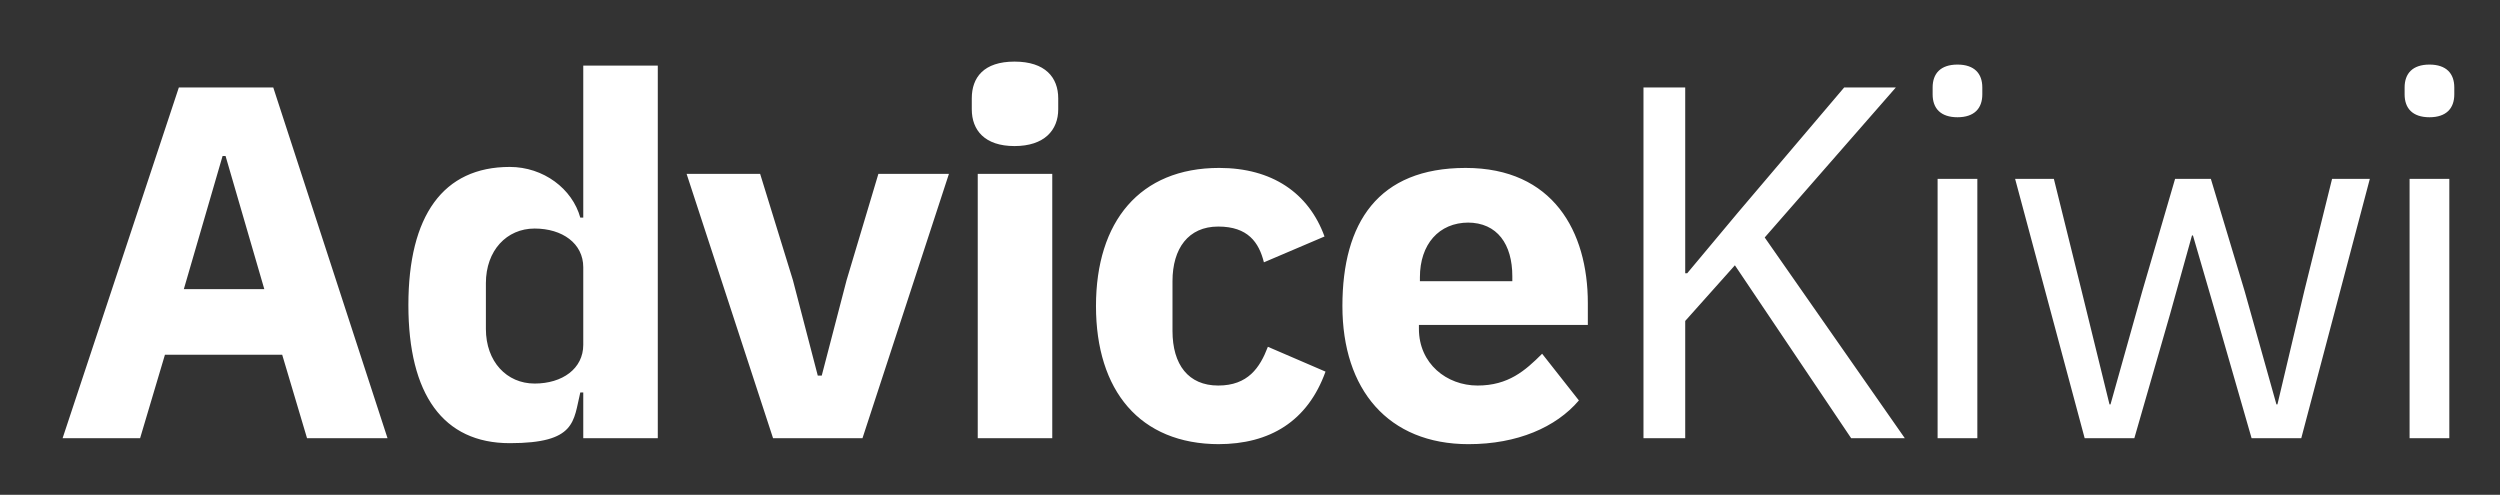 <?xml version="1.0" encoding="UTF-8"?>
<svg id="Layer_1" xmlns="http://www.w3.org/2000/svg" version="1.1" viewBox="0 0 251.6 49.8">
  <rect x="0" y="0" width="251.6" height="49.8" fill="#333333" stroke="none"/>
  <!-- Generator: Adobe Illustrator 29.3.1, SVG Export Plug-In . SVG Version: 2.1.0 Build 151)  -->
  <defs>
    <style>
      .st0 {
        fill: #fff;
      }
    </style>
  </defs>
  <path class="st0" d="M242.5,44.1h4v-26.1h-4v26.1ZM244.5,11.8c1.7,0,2.5-.9,2.5-2.3v-.7c0-1.4-.8-2.3-2.5-2.3s-2.5.9-2.5,2.3v.7c0,1.4.8,2.3,2.5,2.3M209.9,44.1h4.9l3.6-12.5,2.2-7.9h.1l2.3,7.9,3.6,12.5h5l6.9-26.1h-3.8l-2.8,11.3-2.7,11.4h-.1l-3.2-11.4-3.4-11.3h-3.6l-3.3,11.3-3.2,11.4h-.1l-2.8-11.4-2.8-11.3h-3.9l7,26.1ZM195,44.1h4v-26.1h-4v26.1ZM197,11.8c1.7,0,2.5-.9,2.5-2.3v-.7c0-1.4-.8-2.3-2.5-2.3s-2.5.9-2.5,2.3v.7c0,1.4.8,2.3,2.5,2.3M186.4,44.1h5.3l-14.1-20.2,13.2-15.1h-5.2l-10.7,12.6-5.1,6.1h-.2V8.8h-4.2v35.3h4.2v-11.8l5-5.6,11.7,17.4ZM147.7,22.4c3,0,4.5,2.2,4.5,5.4v.5h-9.3v-.4c0-3.3,1.9-5.5,4.9-5.5M147.8,44.7c4.9,0,8.8-1.7,11.1-4.4l-3.7-4.7c-1.7,1.7-3.4,3.2-6.5,3.2s-5.9-2.2-5.9-5.7v-.4h17v-2.2c0-7.2-3.5-13.6-12.3-13.6s-12.4,5.5-12.4,13.9,4.6,13.9,12.7,13.9M122.6,44.7c5.2,0,9-2.3,10.8-7.3l-5.8-2.5c-.8,2.1-2,3.9-5,3.9s-4.6-2.1-4.6-5.5v-5c0-3.3,1.6-5.5,4.6-5.5s4.1,1.6,4.6,3.6l6.1-2.6c-1.6-4.4-5.3-6.9-10.6-6.9-8,0-12.4,5.4-12.4,13.9s4.4,13.9,12.4,13.9M98.4,44.1h7.5v-26.6h-7.5v26.6ZM102.1,14.7c3,0,4.4-1.6,4.4-3.7v-1.1c0-2.1-1.3-3.7-4.4-3.7s-4.3,1.6-4.3,3.7v1.1c0,2.1,1.3,3.7,4.3,3.7M86.8,44.1l8.7-26.6h-7.1l-3.2,10.7-2.5,9.6h-.4l-2.5-9.6-3.3-10.7h-7.4l8.7,26.6h8.9ZM53.8,38.6c-2.8,0-4.9-2.2-4.9-5.5v-4.6c0-3.3,2.1-5.5,4.9-5.5s4.9,1.5,4.9,3.9v7.8c0,2.4-2.1,3.9-4.9,3.9M58.7,44.1h7.5V6.6h-7.5v15.3h-.3c-.8-2.9-3.7-5.1-7.1-5.1-6.7,0-10.2,4.9-10.2,13.9s3.5,13.9,10.2,13.9,6.4-2.2,7.1-5.1h.3v4.5ZM26.6,29.1h-8.1l3.9-13.4h.3l3.9,13.4ZM39,44.1L27.5,8.8h-9.5L6.3,44.1h7.8l2.5-8.4h11.8l2.5,8.4h8Z"/>
</svg>
